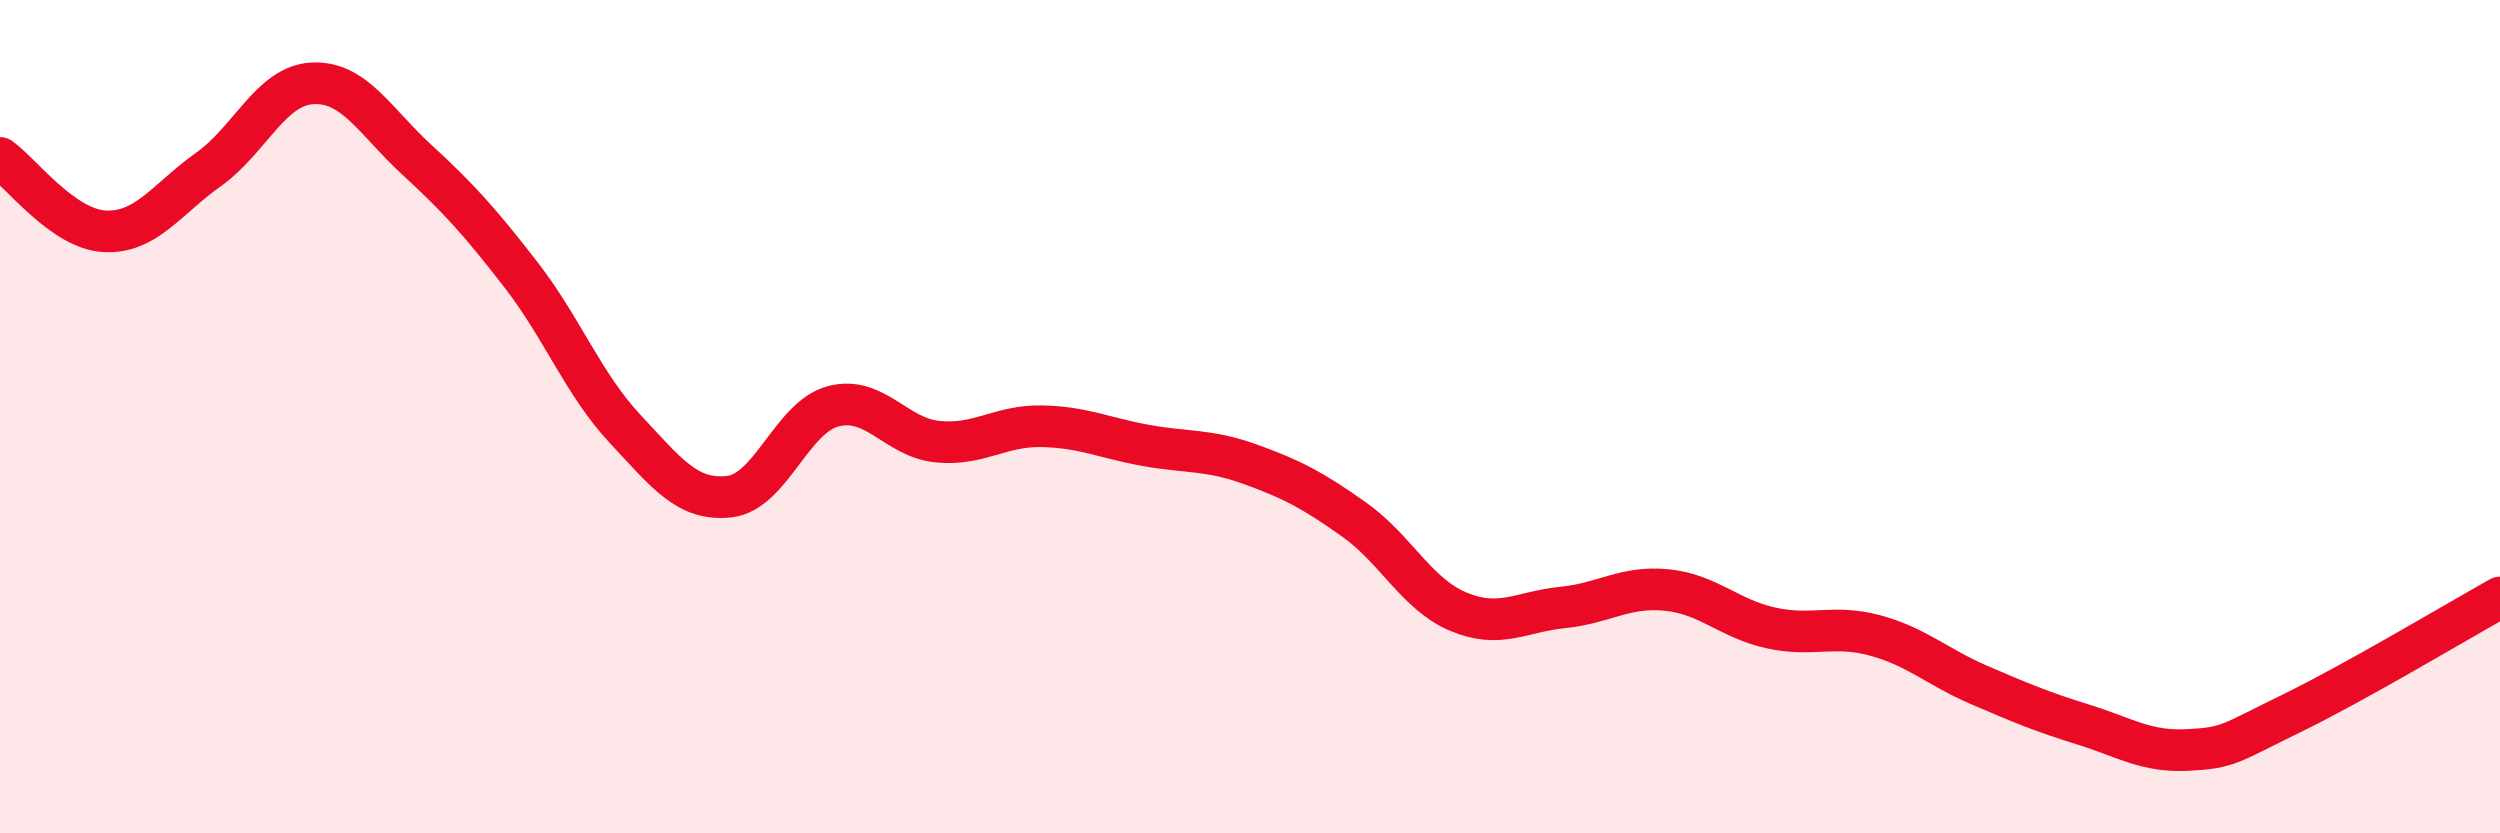 
    <svg width="60" height="20" viewBox="0 0 60 20" xmlns="http://www.w3.org/2000/svg">
      <path
        d="M 0,3.79 C 0.5,4.14 1.5,5.49 2.5,5.55 C 3.5,5.61 4,4.78 5,4.07 C 6,3.36 6.5,2.05 7.5,2 C 8.5,1.95 9,2.91 10,3.83 C 11,4.75 11.5,5.3 12.5,6.59 C 13.5,7.88 14,9.22 15,10.29 C 16,11.36 16.5,12.03 17.5,11.92 C 18.5,11.81 19,10.01 20,9.75 C 21,9.49 21.5,10.5 22.5,10.6 C 23.5,10.7 24,10.21 25,10.23 C 26,10.25 26.5,10.51 27.5,10.69 C 28.5,10.87 29,10.78 30,11.14 C 31,11.5 31.5,11.76 32.5,12.47 C 33.5,13.18 34,14.26 35,14.68 C 36,15.1 36.5,14.68 37.5,14.58 C 38.5,14.48 39,14.06 40,14.16 C 41,14.26 41.5,14.85 42.5,15.07 C 43.5,15.29 44,14.98 45,15.25 C 46,15.52 46.5,16.01 47.5,16.44 C 48.5,16.87 49,17.08 50,17.39 C 51,17.7 51.5,18.05 52.5,18 C 53.5,17.95 53.5,17.85 55,17.12 C 56.5,16.39 59,14.9 60,14.34L60 20L0 20Z"
        fill="#EB0A25"
        opacity="0.1"
        stroke-linecap="round"
        stroke-linejoin="round"
      />
      <path
        d="M 0,3.79 C 0.5,4.14 1.5,5.49 2.5,5.55 C 3.5,5.61 4,4.78 5,4.07 C 6,3.36 6.5,2.05 7.5,2 C 8.5,1.95 9,2.91 10,3.83 C 11,4.75 11.5,5.3 12.5,6.59 C 13.5,7.88 14,9.22 15,10.29 C 16,11.36 16.5,12.03 17.5,11.92 C 18.5,11.81 19,10.01 20,9.75 C 21,9.49 21.5,10.5 22.5,10.6 C 23.5,10.7 24,10.21 25,10.23 C 26,10.25 26.5,10.51 27.5,10.69 C 28.5,10.87 29,10.78 30,11.14 C 31,11.5 31.5,11.76 32.5,12.47 C 33.5,13.18 34,14.26 35,14.68 C 36,15.1 36.5,14.68 37.5,14.58 C 38.5,14.48 39,14.06 40,14.16 C 41,14.26 41.5,14.85 42.5,15.07 C 43.5,15.29 44,14.98 45,15.25 C 46,15.52 46.5,16.01 47.5,16.44 C 48.5,16.87 49,17.08 50,17.39 C 51,17.7 51.5,18.05 52.5,18 C 53.5,17.95 53.5,17.85 55,17.12 C 56.5,16.39 59,14.9 60,14.34"
        stroke="#EB0A25"
        stroke-width="1"
        fill="none"
        stroke-linecap="round"
        stroke-linejoin="round"
      />
    </svg>
  